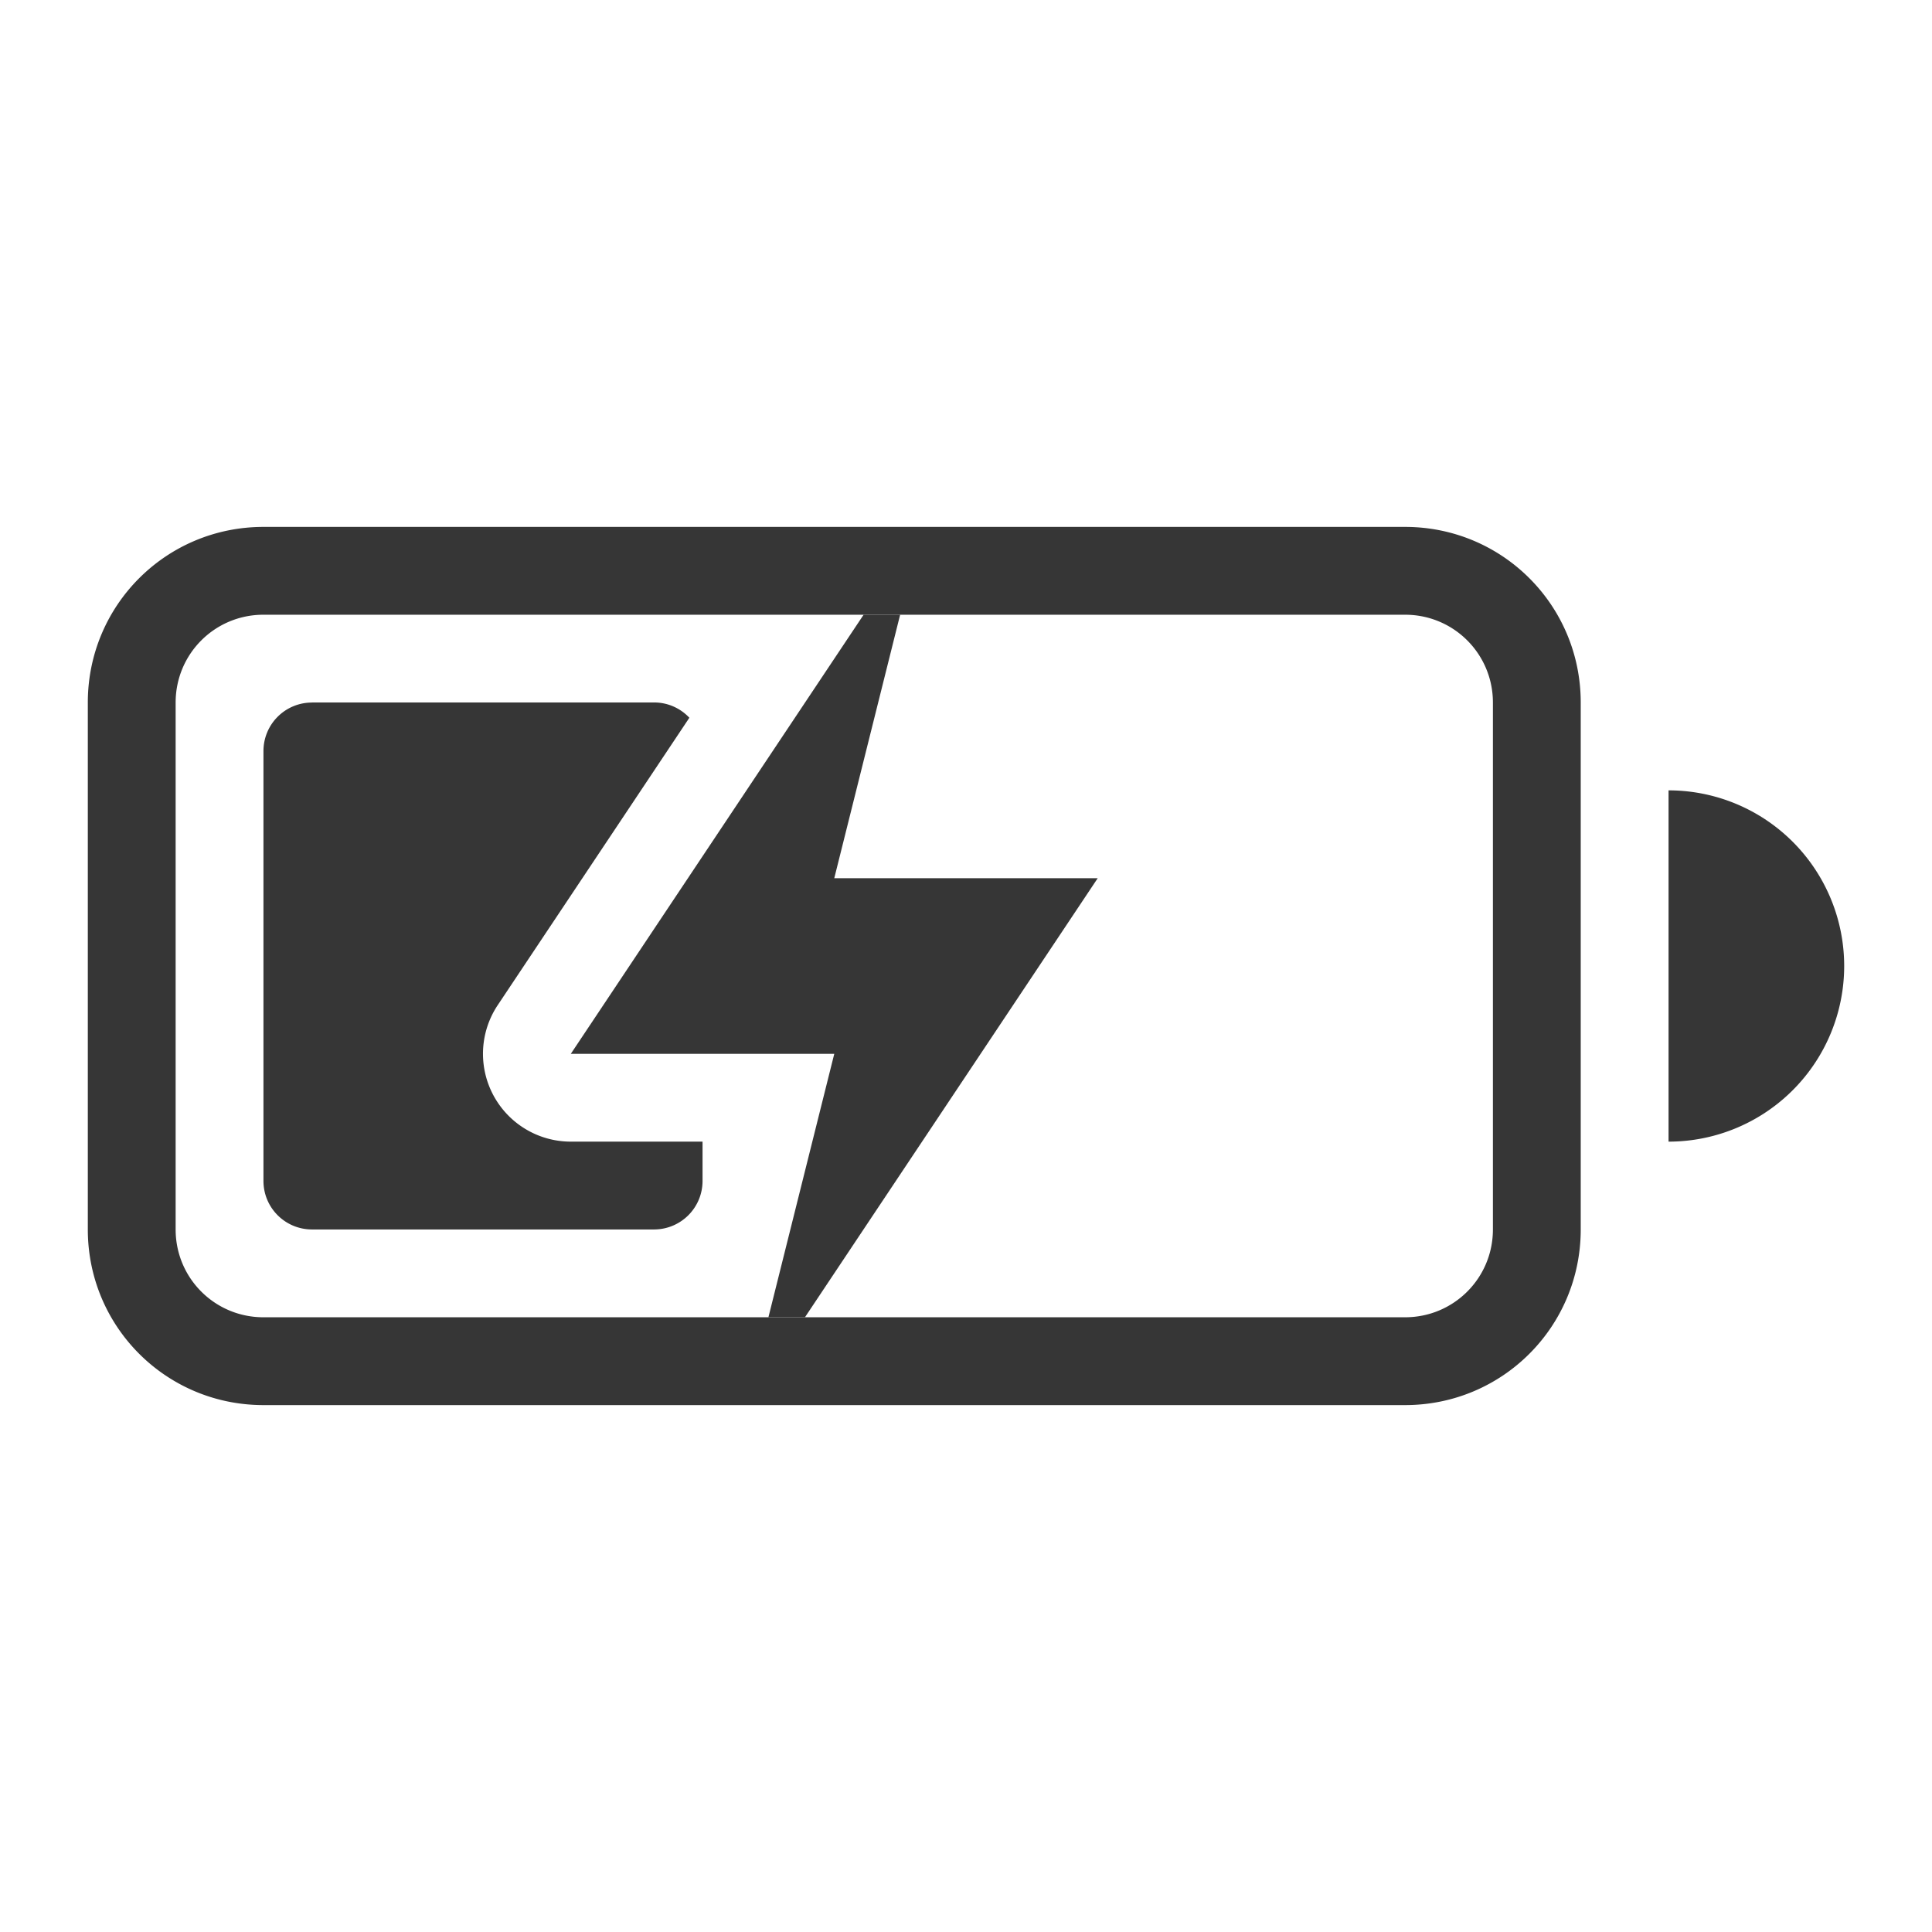 <svg width="22" height="22" version="1.1" xmlns="http://www.w3.org/2000/svg">
 <defs>
  <style id="current-color-scheme" type="text/css">.ColorScheme-Text {
                color:#363636;
            }
            .ColorScheme-PositiveText {
                color:#27ae60;
            }</style>
 </defs>
 <g class="ColorScheme-Text" transform="translate(1,3)" color="#363636" fill="currentColor">
  <path d="m8.834 4-3.334 5h3l-0.75 3h0.416l3.334-5h-3l0.75-3z"/>
  <path d="m2.553 5c-0.306 0-0.553 0.247-0.553 0.553v4.894c0 0.306 0.247 0.553 0.553 0.553h3.894c0.306 0 0.553-0.247 0.553-0.553v-0.447h-1.5a1 1 0 0 1-0.832-1.555l2.182-3.272c-0.101-0.107-0.243-0.174-0.402-0.174h-3.894z"/>
  <path d="m2 3c-1.108 0-2 0.892-2 2v6c0 1.108 0.892 2 2 2h13c1.108 0 2-0.892 2-2v-6c0-1.108-0.892-2-2-2zm0 1h13c0.554 0 1 0.446 1 1v6c0 0.554-0.446 1-1 1h-13c-0.554 0-1-0.446-1-1v-6c0-0.554 0.446-1 1-1zm16 2v4a2 2 0 0 0 2-2 2 2 0 0 0-2-2z"/>
 </g>
</svg>
